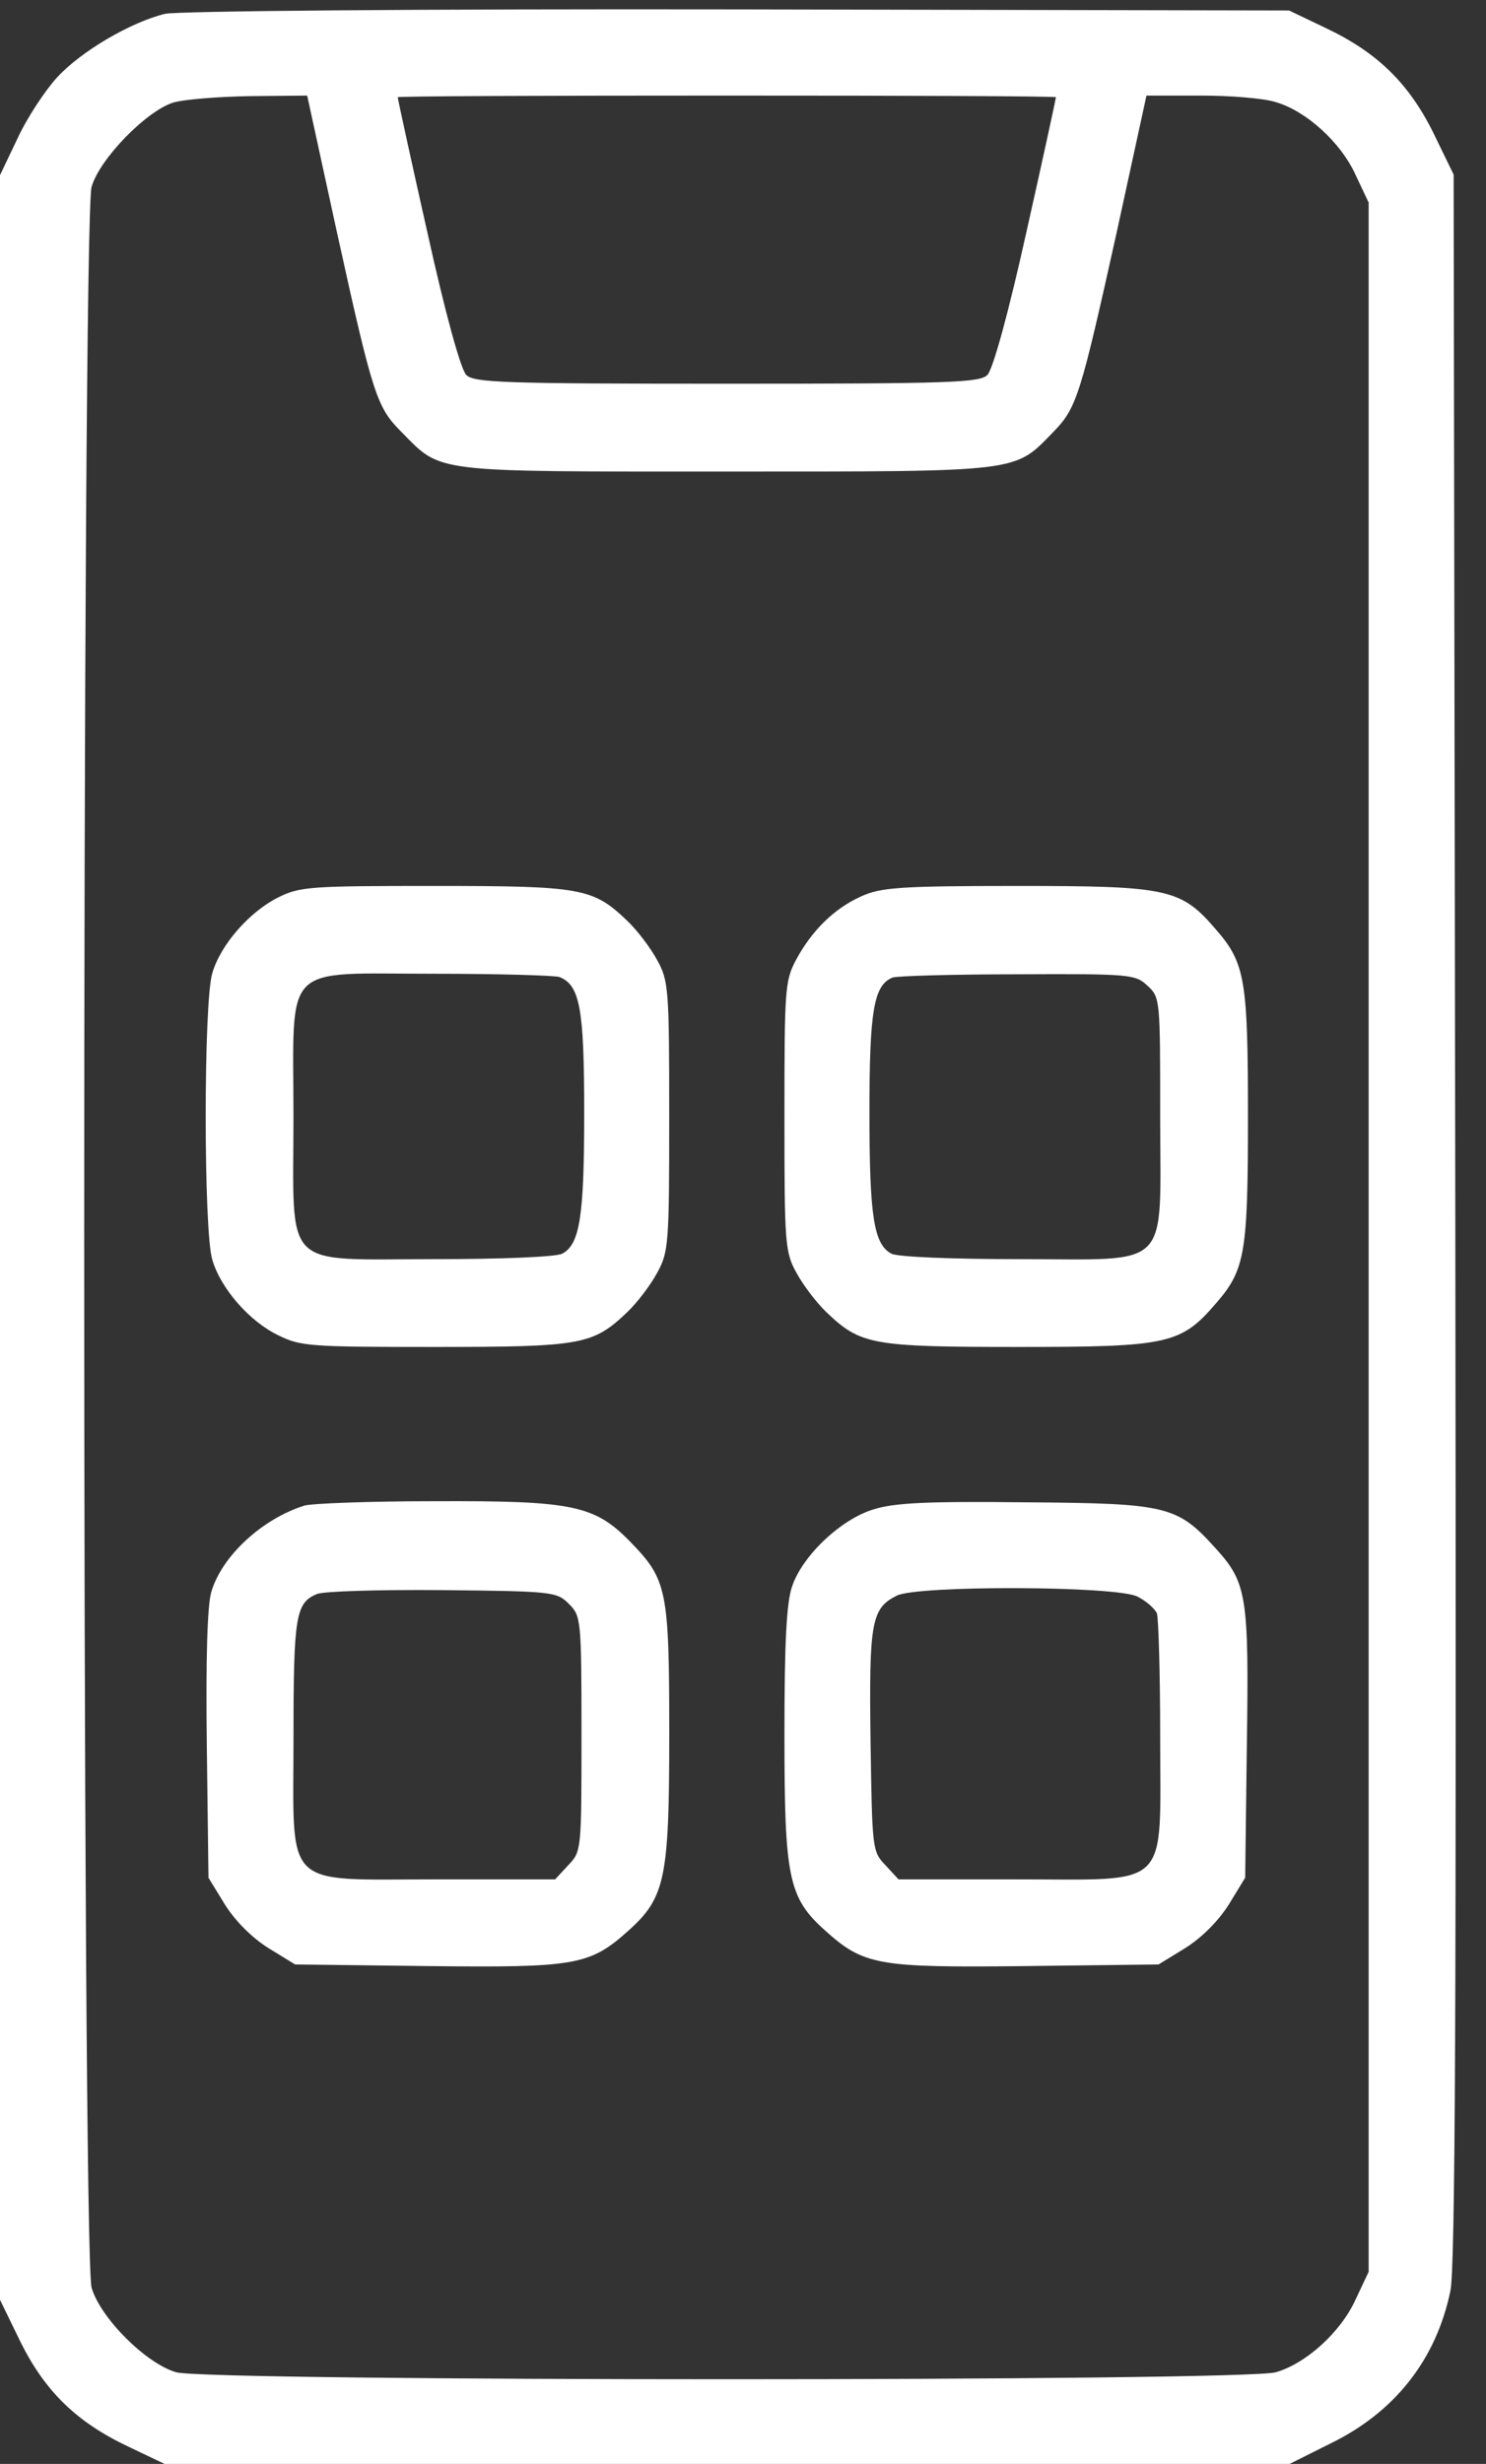<svg width="35" height="58" viewBox="0 0 35 58" fill="none" xmlns="http://www.w3.org/2000/svg">
<rect x="0" y="0" width="35" height="58" fill="#333333" stroke="none"/>
<path d="M3.889 0.325C3.088 0.519 1.912 1.203 1.344 1.823C1.059 2.134 0.633 2.78 0.413 3.258L0 4.123V29.137V54.137L0.478 55.119C1.059 56.294 1.809 57.018 3.01 57.587L3.876 58H17.132H30.375L31.357 57.509C32.856 56.773 33.825 55.545 34.161 53.93C34.277 53.401 34.303 47.134 34.277 28.659L34.238 4.11L33.76 3.128C33.179 1.953 32.429 1.229 31.228 0.661L30.362 0.247L17.378 0.221C9.806 0.208 4.186 0.26 3.889 0.325ZM7.933 5.454C8.786 9.33 8.876 9.588 9.457 10.17C10.414 11.139 10.116 11.1 17.119 11.1C24.122 11.1 23.876 11.126 24.82 10.157C25.362 9.601 25.453 9.291 26.305 5.454L27.003 2.25H28.282C28.98 2.25 29.781 2.314 30.052 2.405C30.763 2.612 31.577 3.348 31.925 4.11L32.236 4.769V29.124V53.478L31.925 54.137C31.577 54.899 30.763 55.636 30.052 55.842C29.329 56.062 4.897 56.062 4.147 55.842C3.437 55.636 2.364 54.563 2.158 53.853C1.925 53.077 1.925 5.17 2.158 4.395C2.351 3.736 3.437 2.625 4.07 2.418C4.315 2.34 5.129 2.276 5.879 2.263L7.235 2.25L7.933 5.454ZM24.871 2.289C24.871 2.314 24.561 3.749 24.174 5.467C23.747 7.392 23.385 8.697 23.256 8.826C23.075 9.007 22.403 9.033 17.119 9.033C11.835 9.033 11.163 9.007 10.982 8.826C10.853 8.697 10.491 7.392 10.065 5.467C9.677 3.749 9.367 2.314 9.367 2.289C9.367 2.263 12.855 2.25 17.119 2.25C21.383 2.25 24.871 2.263 24.871 2.289Z" fill="white"/>
<path d="M6.55 21.126C5.878 21.462 5.194 22.237 5 22.909C4.793 23.581 4.793 28.981 5 29.653C5.194 30.325 5.878 31.113 6.563 31.436C7.08 31.695 7.338 31.707 10.245 31.707C13.708 31.707 13.966 31.656 14.767 30.894C15.013 30.661 15.323 30.248 15.478 29.963C15.749 29.472 15.762 29.279 15.762 26.281C15.762 23.284 15.749 23.09 15.478 22.599C15.323 22.315 15.013 21.901 14.767 21.669C13.966 20.906 13.708 20.855 10.245 20.855C7.312 20.855 7.067 20.868 6.55 21.126ZM13.178 22.999C13.656 23.193 13.76 23.723 13.76 26.191C13.76 28.645 13.656 29.291 13.243 29.511C13.101 29.589 11.796 29.64 10.258 29.64C6.602 29.64 6.912 29.95 6.912 26.294C6.912 22.612 6.602 22.922 10.22 22.922C11.731 22.922 13.062 22.961 13.178 22.999Z" fill="white"/>
<path d="M20.284 21.1C19.651 21.384 19.122 21.901 18.747 22.599C18.488 23.09 18.476 23.284 18.476 26.281C18.476 29.279 18.488 29.472 18.76 29.963C18.915 30.248 19.225 30.661 19.47 30.894C20.271 31.656 20.53 31.707 23.992 31.707C27.533 31.707 27.817 31.643 28.657 30.661C29.328 29.886 29.393 29.472 29.393 26.281C29.393 23.09 29.328 22.676 28.657 21.901C27.817 20.919 27.546 20.855 23.954 20.855C21.176 20.855 20.737 20.893 20.284 21.1ZM27.029 23.206C27.326 23.477 27.326 23.529 27.326 26.268C27.326 29.95 27.636 29.64 24.005 29.64C22.442 29.64 21.137 29.589 20.995 29.511C20.582 29.291 20.478 28.645 20.478 26.191C20.478 23.775 20.582 23.193 21.021 23.012C21.111 22.974 22.429 22.935 23.954 22.935C26.628 22.922 26.744 22.935 27.029 23.206Z" fill="white"/>
<path d="M7.171 35.441C6.176 35.752 5.22 36.63 4.974 37.483C4.884 37.806 4.845 39.033 4.871 41.088L4.91 44.201L5.298 44.834C5.543 45.222 5.931 45.61 6.318 45.855L6.951 46.243L10.065 46.281C13.553 46.32 13.889 46.269 14.807 45.442C15.672 44.666 15.763 44.201 15.763 40.816C15.763 37.431 15.711 37.186 14.858 36.307C14.006 35.429 13.502 35.325 10.22 35.338C8.721 35.338 7.352 35.39 7.171 35.441ZM13.398 37.754C13.683 38.038 13.696 38.103 13.696 40.803C13.696 43.555 13.696 43.581 13.386 43.904L13.075 44.24H10.31C6.615 44.24 6.913 44.524 6.913 40.881C6.913 38.038 6.964 37.728 7.468 37.522C7.623 37.457 8.954 37.418 10.427 37.431C13.024 37.457 13.114 37.47 13.398 37.754Z" fill="white"/>
<path d="M20.569 35.532C19.806 35.764 18.902 36.617 18.657 37.341C18.527 37.715 18.476 38.62 18.476 40.816C18.476 44.201 18.566 44.666 19.432 45.442C20.349 46.269 20.685 46.32 24.173 46.281L27.287 46.243L27.92 45.855C28.308 45.61 28.695 45.222 28.941 44.834L29.328 44.201L29.367 41.088C29.419 37.599 29.367 37.263 28.657 36.475C27.726 35.441 27.52 35.39 24.16 35.364C21.809 35.338 21.06 35.377 20.569 35.532ZM26.796 37.586C27.003 37.69 27.197 37.87 27.248 37.974C27.287 38.09 27.326 39.408 27.326 40.894C27.326 44.524 27.61 44.24 23.928 44.24H21.163L20.853 43.904C20.543 43.581 20.543 43.529 20.504 40.971C20.465 38.155 20.53 37.858 21.124 37.56C21.615 37.315 26.318 37.328 26.796 37.586Z" fill="white"/>
</svg>
